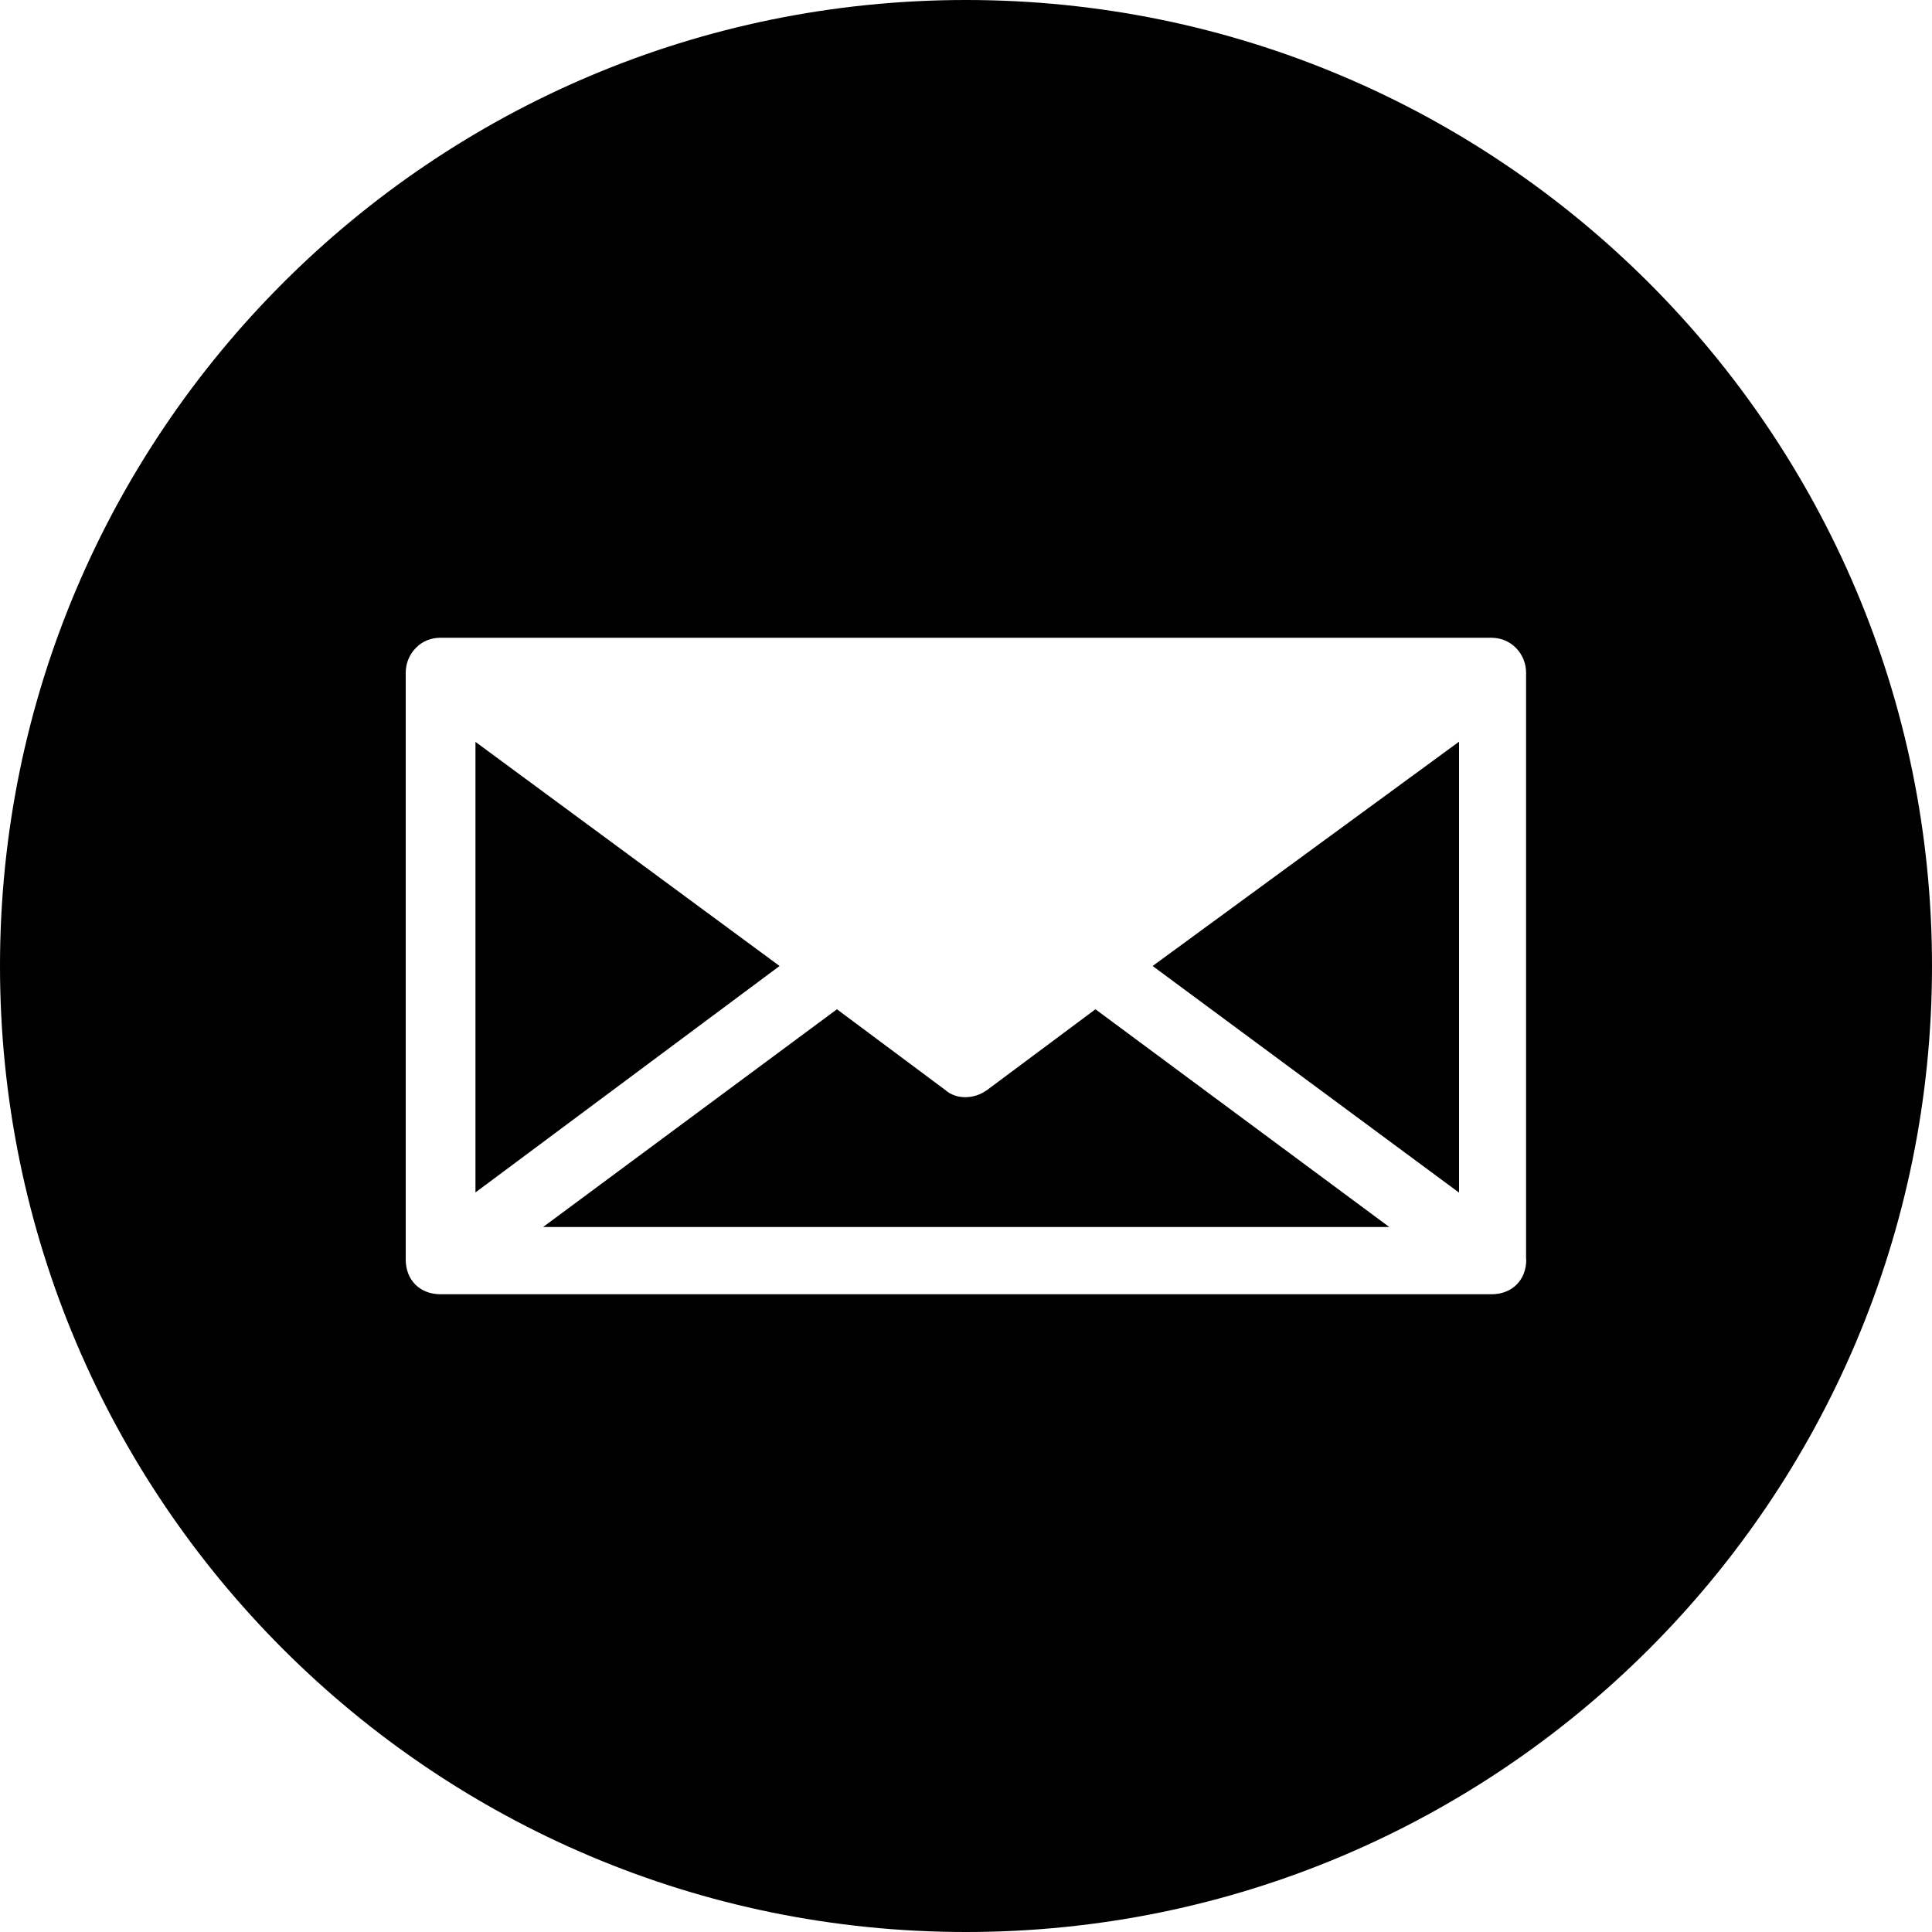 <svg width="50" height="50" viewBox="0 0 50 50" fill="none" xmlns="http://www.w3.org/2000/svg">
<g clip-path="url(#clip0_51_42493)">
<path fill-rule="evenodd" clip-rule="evenodd" d="M25.52 28.225L25.505 28.235C25.345 28.345 25.155 28.395 24.98 28.395C24.79 28.395 24.605 28.335 24.465 28.21L21.66 26.12L14.055 31.755H35.955L28.35 26.12L25.525 28.225H25.52Z" fill="black"/>
<path fill-rule="evenodd" clip-rule="evenodd" d="M12.305 19.2V30.86L20.175 25L12.305 19.2Z" fill="black"/>
<path fill-rule="evenodd" clip-rule="evenodd" d="M37.76 30.865V19.195L29.83 25L37.76 30.865Z" fill="black"/>
<path fill-rule="evenodd" clip-rule="evenodd" d="M25 0C11.195 0 0 11.195 0 25C0 38.805 11.195 50 25 50C38.805 50 50 38.805 50 25C50 11.195 38.805 0 25 0ZM39.5 32.595C39.5 32.86 39.41 33.085 39.25 33.245C39.09 33.405 38.865 33.495 38.6 33.495H11.4C11.135 33.495 10.91 33.405 10.75 33.245C10.59 33.085 10.5 32.86 10.5 32.595V17.405C10.5 17.17 10.595 16.935 10.765 16.765C10.92 16.605 11.14 16.505 11.4 16.505H38.595C38.86 16.505 39.075 16.61 39.23 16.765C39.4 16.935 39.495 17.17 39.495 17.41V32.6L39.5 32.595Z" fill="black"/>
</g>
<defs>
<clipPath id="clip0_51_42493">
<rect width="50" height="50" fill="white"/>
</clipPath>
</defs>
</svg>
